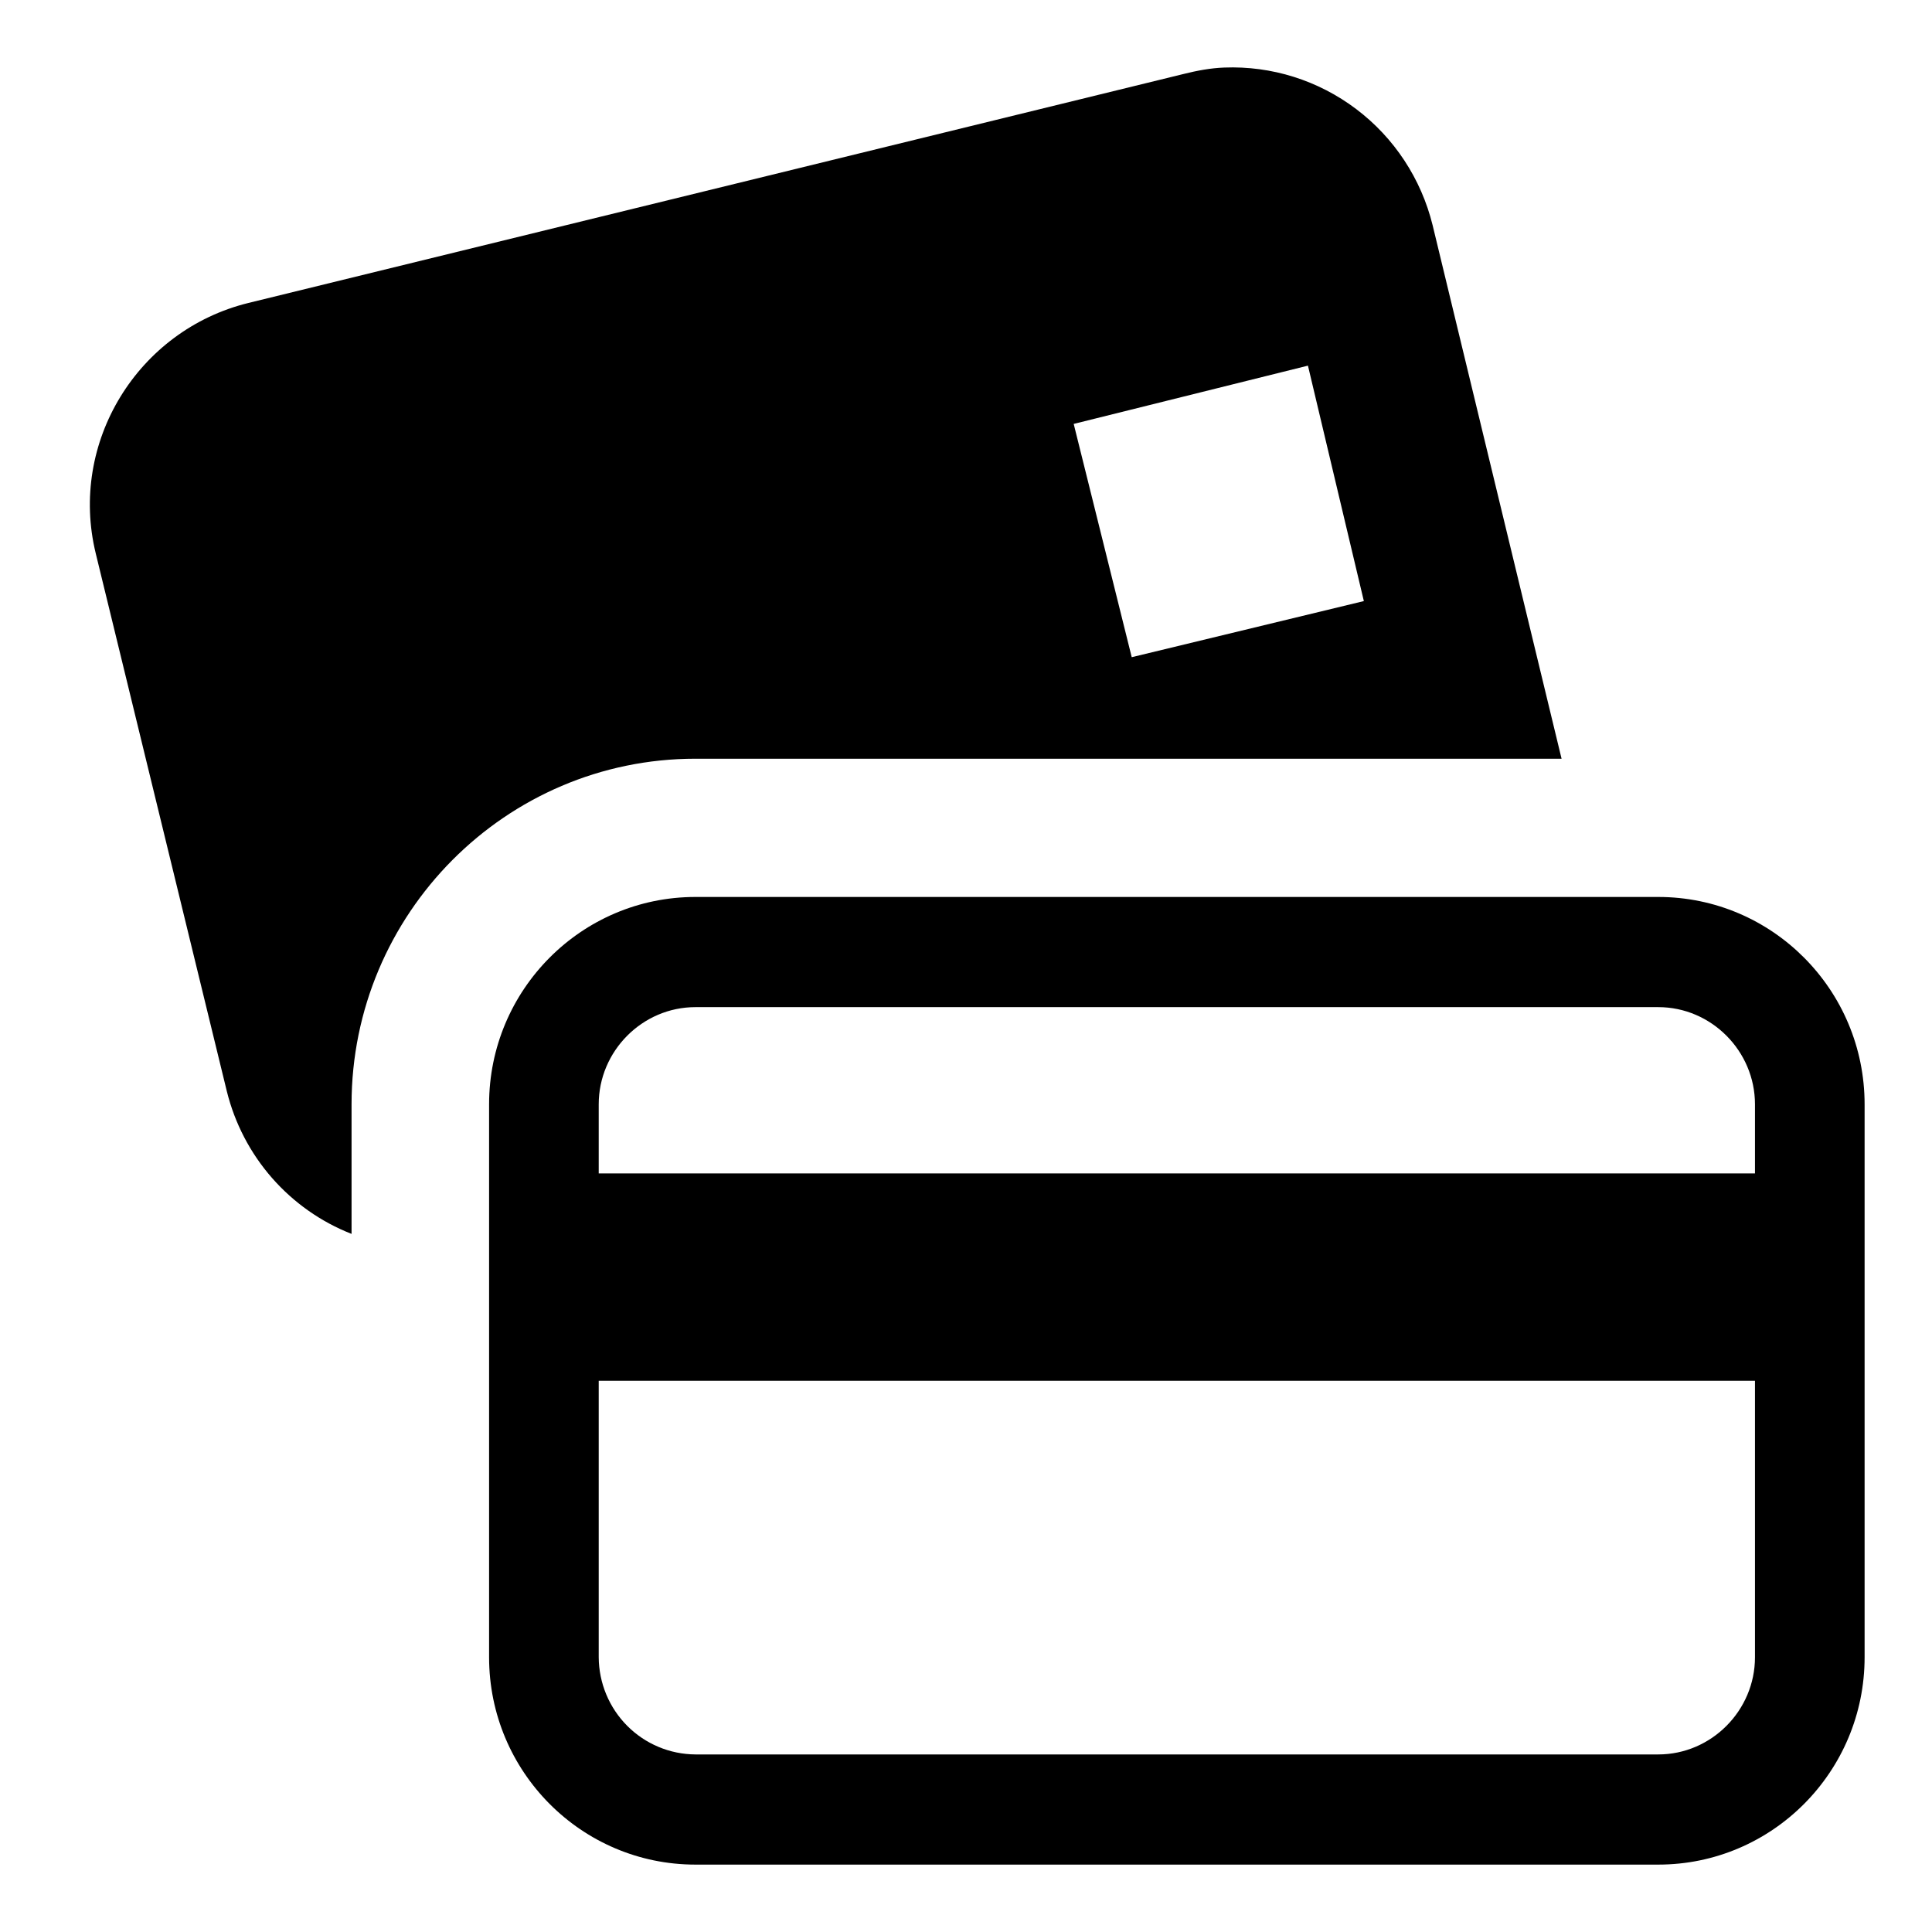 <svg width="86" height="86" viewBox="0 0 86 86" fill="none" xmlns="http://www.w3.org/2000/svg">
<path d="M54.492 3.007C53.88 3.031 53.289 3.142 52.673 3.296L11.056 13.486C6.134 14.698 3.054 19.689 4.263 24.639L10.098 48.581C10.452 50.008 11.14 51.328 12.106 52.432C13.072 53.535 14.286 54.391 15.649 54.925V49.157C15.649 40.674 22.515 33.773 30.956 33.773H69.511L63.771 10.025C63.263 7.96 62.063 6.135 60.372 4.857C58.681 3.578 56.606 2.925 54.492 3.007ZM58.221 16.276L60.71 26.756L50.377 29.254L47.794 18.87L58.221 16.276ZM30.956 39.927C25.886 39.927 21.771 44.062 21.771 49.157V73.77C21.771 78.865 25.886 83 30.956 83H73.816C78.885 83 83 78.865 83 73.77V49.157C83 44.062 78.885 39.927 73.816 39.927H30.956ZM30.956 44.831H73.816C76.176 44.831 78.12 46.785 78.12 49.157V52.233H26.651V49.157C26.651 46.785 28.595 44.831 30.956 44.831ZM26.651 61.463H78.12V73.77C78.12 76.142 76.176 78.096 73.816 78.096H30.956C29.816 78.089 28.725 77.632 27.919 76.822C27.113 76.012 26.658 74.915 26.651 73.77V61.463Z" fill="black"/>
</svg>
